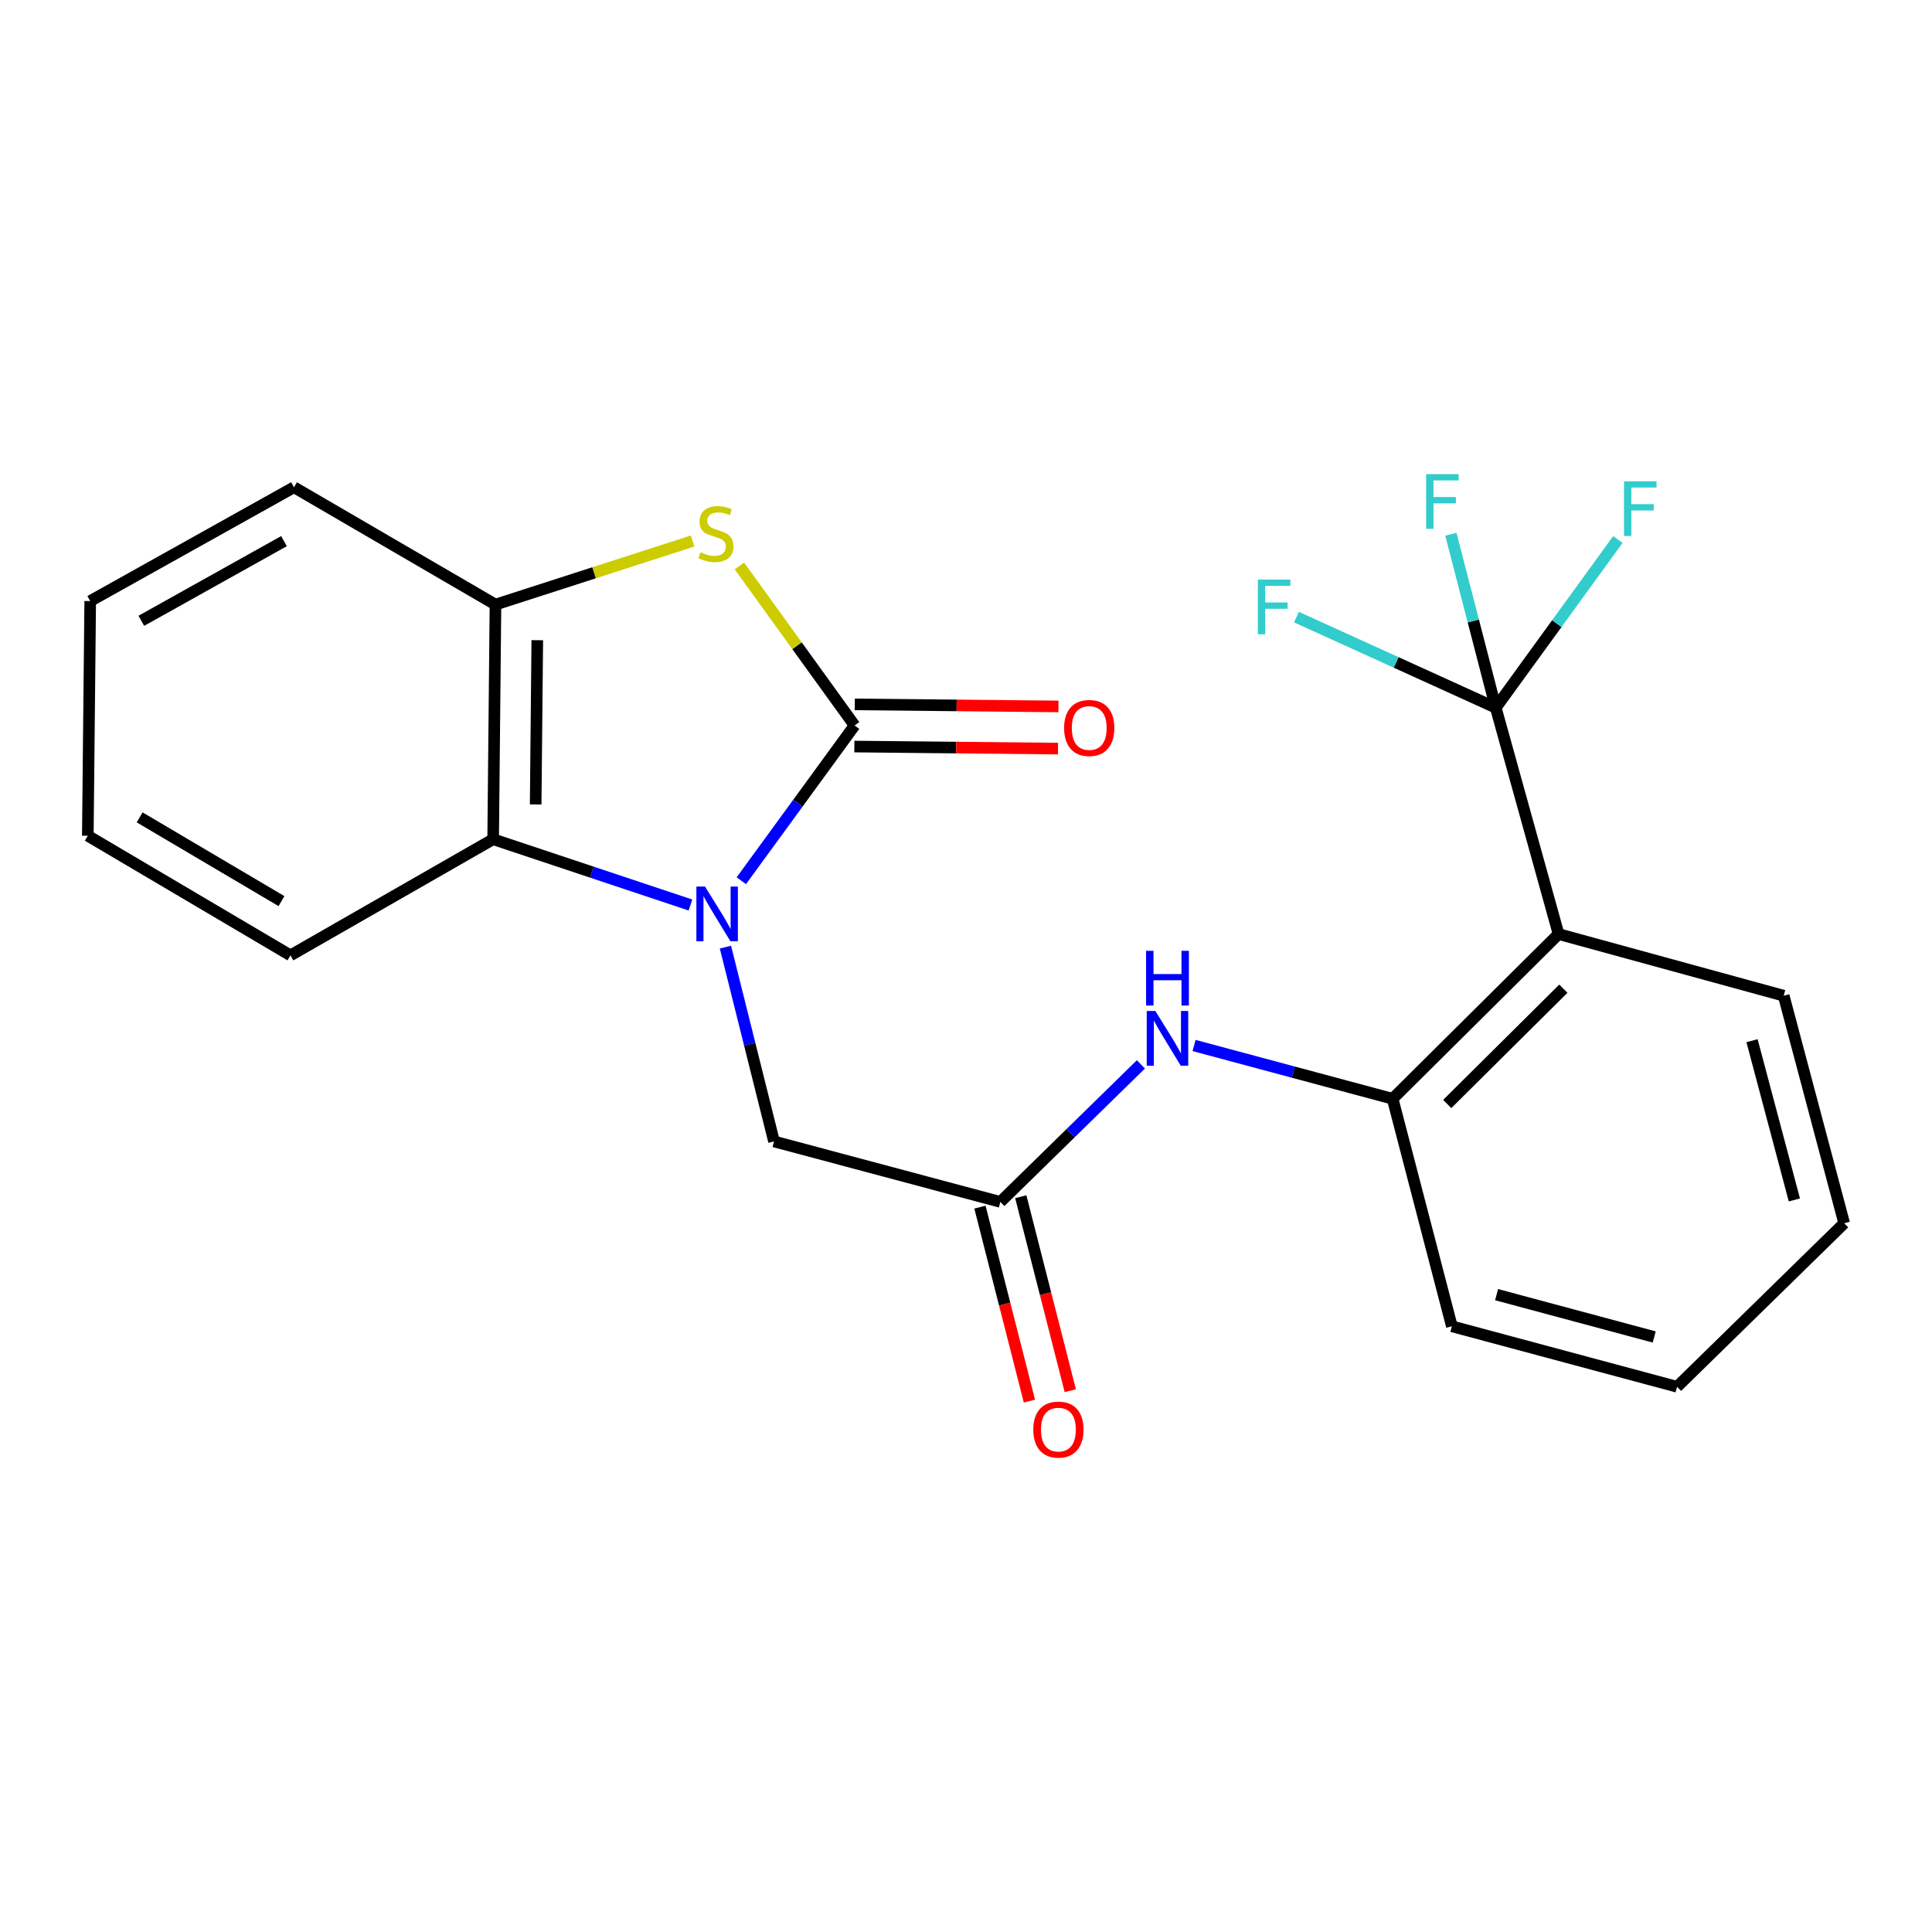 <?xml version='1.0' encoding='iso-8859-1'?>
<svg version='1.1' baseProfile='full'
              xmlns='http://www.w3.org/2000/svg'
                      xmlns:rdkit='http://www.rdkit.org/xml'
                      xmlns:xlink='http://www.w3.org/1999/xlink'
                  xml:space='preserve'
width='1000px' height='1000px' viewBox='0 0 1000 1000'>
<!-- END OF HEADER -->
<rect style='opacity:1.0;fill:#FFFFFF;stroke:none' width='1000' height='1000' x='0' y='0'> </rect>
<path class='bond-0' d='M 383.714,455.859 L 413.021,415.68' style='fill:none;fill-rule:evenodd;stroke:#0000FF;stroke-width:6px;stroke-linecap:butt;stroke-linejoin:miter;stroke-opacity:1' />
<path class='bond-0' d='M 413.021,415.68 L 442.327,375.501' style='fill:none;fill-rule:evenodd;stroke:#000000;stroke-width:6px;stroke-linecap:butt;stroke-linejoin:miter;stroke-opacity:1' />
<path class='bond-4' d='M 357.39,468.437 L 306.323,451.412' style='fill:none;fill-rule:evenodd;stroke:#0000FF;stroke-width:6px;stroke-linecap:butt;stroke-linejoin:miter;stroke-opacity:1' />
<path class='bond-4' d='M 306.323,451.412 L 255.257,434.386' style='fill:none;fill-rule:evenodd;stroke:#000000;stroke-width:6px;stroke-linecap:butt;stroke-linejoin:miter;stroke-opacity:1' />
<path class='bond-9' d='M 375.484,490.232 L 388.059,540.519' style='fill:none;fill-rule:evenodd;stroke:#0000FF;stroke-width:6px;stroke-linecap:butt;stroke-linejoin:miter;stroke-opacity:1' />
<path class='bond-9' d='M 388.059,540.519 L 400.633,590.807' style='fill:none;fill-rule:evenodd;stroke:#000000;stroke-width:6px;stroke-linecap:butt;stroke-linejoin:miter;stroke-opacity:1' />
<path class='bond-1' d='M 442.327,375.501 L 412.519,334.221' style='fill:none;fill-rule:evenodd;stroke:#000000;stroke-width:6px;stroke-linecap:butt;stroke-linejoin:miter;stroke-opacity:1' />
<path class='bond-1' d='M 412.519,334.221 L 382.711,292.94' style='fill:none;fill-rule:evenodd;stroke:#CCCC00;stroke-width:6px;stroke-linecap:butt;stroke-linejoin:miter;stroke-opacity:1' />
<path class='bond-10' d='M 442.217,386.412 L 494.927,386.943' style='fill:none;fill-rule:evenodd;stroke:#000000;stroke-width:6px;stroke-linecap:butt;stroke-linejoin:miter;stroke-opacity:1' />
<path class='bond-10' d='M 494.927,386.943 L 547.637,387.474' style='fill:none;fill-rule:evenodd;stroke:#FF0000;stroke-width:6px;stroke-linecap:butt;stroke-linejoin:miter;stroke-opacity:1' />
<path class='bond-10' d='M 442.437,364.59 L 495.147,365.121' style='fill:none;fill-rule:evenodd;stroke:#000000;stroke-width:6px;stroke-linecap:butt;stroke-linejoin:miter;stroke-opacity:1' />
<path class='bond-10' d='M 495.147,365.121 L 547.857,365.653' style='fill:none;fill-rule:evenodd;stroke:#FF0000;stroke-width:6px;stroke-linecap:butt;stroke-linejoin:miter;stroke-opacity:1' />
<path class='bond-23' d='M 358.489,280.018 L 307.473,296.474' style='fill:none;fill-rule:evenodd;stroke:#CCCC00;stroke-width:6px;stroke-linecap:butt;stroke-linejoin:miter;stroke-opacity:1' />
<path class='bond-23' d='M 307.473,296.474 L 256.457,312.93' style='fill:none;fill-rule:evenodd;stroke:#000000;stroke-width:6px;stroke-linecap:butt;stroke-linejoin:miter;stroke-opacity:1' />
<path class='bond-2' d='M 774.204,366.311 L 806.708,483.463' style='fill:none;fill-rule:evenodd;stroke:#000000;stroke-width:6px;stroke-linecap:butt;stroke-linejoin:miter;stroke-opacity:1' />
<path class='bond-12' d='M 774.204,366.311 L 762.584,321.406' style='fill:none;fill-rule:evenodd;stroke:#000000;stroke-width:6px;stroke-linecap:butt;stroke-linejoin:miter;stroke-opacity:1' />
<path class='bond-12' d='M 762.584,321.406 L 750.963,276.501' style='fill:none;fill-rule:evenodd;stroke:#33CCCC;stroke-width:6px;stroke-linecap:butt;stroke-linejoin:miter;stroke-opacity:1' />
<path class='bond-13' d='M 774.204,366.311 L 805.804,322.782' style='fill:none;fill-rule:evenodd;stroke:#000000;stroke-width:6px;stroke-linecap:butt;stroke-linejoin:miter;stroke-opacity:1' />
<path class='bond-13' d='M 805.804,322.782 L 837.405,279.254' style='fill:none;fill-rule:evenodd;stroke:#33CCCC;stroke-width:6px;stroke-linecap:butt;stroke-linejoin:miter;stroke-opacity:1' />
<path class='bond-14' d='M 774.204,366.311 L 722.626,342.863' style='fill:none;fill-rule:evenodd;stroke:#000000;stroke-width:6px;stroke-linecap:butt;stroke-linejoin:miter;stroke-opacity:1' />
<path class='bond-14' d='M 722.626,342.863 L 671.047,319.415' style='fill:none;fill-rule:evenodd;stroke:#33CCCC;stroke-width:6px;stroke-linecap:butt;stroke-linejoin:miter;stroke-opacity:1' />
<path class='bond-3' d='M 806.708,483.463 L 720.823,568.73' style='fill:none;fill-rule:evenodd;stroke:#000000;stroke-width:6px;stroke-linecap:butt;stroke-linejoin:miter;stroke-opacity:1' />
<path class='bond-3' d='M 809.2,511.74 L 749.081,571.427' style='fill:none;fill-rule:evenodd;stroke:#000000;stroke-width:6px;stroke-linecap:butt;stroke-linejoin:miter;stroke-opacity:1' />
<path class='bond-15' d='M 806.708,483.463 L 923.242,515.385' style='fill:none;fill-rule:evenodd;stroke:#000000;stroke-width:6px;stroke-linecap:butt;stroke-linejoin:miter;stroke-opacity:1' />
<path class='bond-5' d='M 255.257,434.386 L 256.457,312.93' style='fill:none;fill-rule:evenodd;stroke:#000000;stroke-width:6px;stroke-linecap:butt;stroke-linejoin:miter;stroke-opacity:1' />
<path class='bond-5' d='M 277.259,416.383 L 278.099,331.364' style='fill:none;fill-rule:evenodd;stroke:#000000;stroke-width:6px;stroke-linecap:butt;stroke-linejoin:miter;stroke-opacity:1' />
<path class='bond-16' d='M 255.257,434.386 L 150.338,494.496' style='fill:none;fill-rule:evenodd;stroke:#000000;stroke-width:6px;stroke-linecap:butt;stroke-linejoin:miter;stroke-opacity:1' />
<path class='bond-17' d='M 256.457,312.93 L 152.168,252.202' style='fill:none;fill-rule:evenodd;stroke:#000000;stroke-width:6px;stroke-linecap:butt;stroke-linejoin:miter;stroke-opacity:1' />
<path class='bond-6' d='M 720.823,568.73 L 669.434,554.936' style='fill:none;fill-rule:evenodd;stroke:#000000;stroke-width:6px;stroke-linecap:butt;stroke-linejoin:miter;stroke-opacity:1' />
<path class='bond-6' d='M 669.434,554.936 L 618.045,541.143' style='fill:none;fill-rule:evenodd;stroke:#0000FF;stroke-width:6px;stroke-linecap:butt;stroke-linejoin:miter;stroke-opacity:1' />
<path class='bond-18' d='M 720.823,568.73 L 751.484,686.488' style='fill:none;fill-rule:evenodd;stroke:#000000;stroke-width:6px;stroke-linecap:butt;stroke-linejoin:miter;stroke-opacity:1' />
<path class='bond-7' d='M 517.786,622.111 L 400.633,590.807' style='fill:none;fill-rule:evenodd;stroke:#000000;stroke-width:6px;stroke-linecap:butt;stroke-linejoin:miter;stroke-opacity:1' />
<path class='bond-8' d='M 517.786,622.111 L 554.154,586.517' style='fill:none;fill-rule:evenodd;stroke:#000000;stroke-width:6px;stroke-linecap:butt;stroke-linejoin:miter;stroke-opacity:1' />
<path class='bond-8' d='M 554.154,586.517 L 590.523,550.923' style='fill:none;fill-rule:evenodd;stroke:#0000FF;stroke-width:6px;stroke-linecap:butt;stroke-linejoin:miter;stroke-opacity:1' />
<path class='bond-11' d='M 507.213,624.808 L 520.02,675.008' style='fill:none;fill-rule:evenodd;stroke:#000000;stroke-width:6px;stroke-linecap:butt;stroke-linejoin:miter;stroke-opacity:1' />
<path class='bond-11' d='M 520.02,675.008 L 532.827,725.208' style='fill:none;fill-rule:evenodd;stroke:#FF0000;stroke-width:6px;stroke-linecap:butt;stroke-linejoin:miter;stroke-opacity:1' />
<path class='bond-11' d='M 528.358,619.414 L 541.166,669.614' style='fill:none;fill-rule:evenodd;stroke:#000000;stroke-width:6px;stroke-linecap:butt;stroke-linejoin:miter;stroke-opacity:1' />
<path class='bond-11' d='M 541.166,669.614 L 553.973,719.814' style='fill:none;fill-rule:evenodd;stroke:#FF0000;stroke-width:6px;stroke-linecap:butt;stroke-linejoin:miter;stroke-opacity:1' />
<path class='bond-25' d='M 923.242,515.385 L 954.545,633.144' style='fill:none;fill-rule:evenodd;stroke:#000000;stroke-width:6px;stroke-linecap:butt;stroke-linejoin:miter;stroke-opacity:1' />
<path class='bond-25' d='M 906.847,538.655 L 928.76,621.086' style='fill:none;fill-rule:evenodd;stroke:#000000;stroke-width:6px;stroke-linecap:butt;stroke-linejoin:miter;stroke-opacity:1' />
<path class='bond-20' d='M 150.338,494.496 L 45.455,432.58' style='fill:none;fill-rule:evenodd;stroke:#000000;stroke-width:6px;stroke-linecap:butt;stroke-linejoin:miter;stroke-opacity:1' />
<path class='bond-20' d='M 145.699,466.416 L 72.281,423.074' style='fill:none;fill-rule:evenodd;stroke:#000000;stroke-width:6px;stroke-linecap:butt;stroke-linejoin:miter;stroke-opacity:1' />
<path class='bond-24' d='M 152.168,252.202 L 46.691,311.111' style='fill:none;fill-rule:evenodd;stroke:#000000;stroke-width:6px;stroke-linecap:butt;stroke-linejoin:miter;stroke-opacity:1' />
<path class='bond-24' d='M 146.988,280.091 L 73.154,321.328' style='fill:none;fill-rule:evenodd;stroke:#000000;stroke-width:6px;stroke-linecap:butt;stroke-linejoin:miter;stroke-opacity:1' />
<path class='bond-22' d='M 751.484,686.488 L 868.042,717.792' style='fill:none;fill-rule:evenodd;stroke:#000000;stroke-width:6px;stroke-linecap:butt;stroke-linejoin:miter;stroke-opacity:1' />
<path class='bond-22' d='M 774.628,670.108 L 856.219,692.02' style='fill:none;fill-rule:evenodd;stroke:#000000;stroke-width:6px;stroke-linecap:butt;stroke-linejoin:miter;stroke-opacity:1' />
<path class='bond-19' d='M 954.545,633.144 L 868.042,717.792' style='fill:none;fill-rule:evenodd;stroke:#000000;stroke-width:6px;stroke-linecap:butt;stroke-linejoin:miter;stroke-opacity:1' />
<path class='bond-21' d='M 45.455,432.58 L 46.691,311.111' style='fill:none;fill-rule:evenodd;stroke:#000000;stroke-width:6px;stroke-linecap:butt;stroke-linejoin:miter;stroke-opacity:1' />
<path  class='atom-0' d='M 364.925 458.877
L 374.205 473.877
Q 375.125 475.357, 376.605 478.037
Q 378.085 480.717, 378.165 480.877
L 378.165 458.877
L 381.925 458.877
L 381.925 487.197
L 378.045 487.197
L 368.085 470.797
Q 366.925 468.877, 365.685 466.677
Q 364.485 464.477, 364.125 463.797
L 364.125 487.197
L 360.445 487.197
L 360.445 458.877
L 364.925 458.877
' fill='#0000FF'/>
<path  class='atom-2' d='M 362.566 285.842
Q 362.886 285.962, 364.206 286.522
Q 365.526 287.082, 366.966 287.442
Q 368.446 287.762, 369.886 287.762
Q 372.566 287.762, 374.126 286.482
Q 375.686 285.162, 375.686 282.882
Q 375.686 281.322, 374.886 280.362
Q 374.126 279.402, 372.926 278.882
Q 371.726 278.362, 369.726 277.762
Q 367.206 277.002, 365.686 276.282
Q 364.206 275.562, 363.126 274.042
Q 362.086 272.522, 362.086 269.962
Q 362.086 266.402, 364.486 264.202
Q 366.926 262.002, 371.726 262.002
Q 375.006 262.002, 378.726 263.562
L 377.806 266.642
Q 374.406 265.242, 371.846 265.242
Q 369.086 265.242, 367.566 266.402
Q 366.046 267.522, 366.086 269.482
Q 366.086 271.002, 366.846 271.922
Q 367.646 272.842, 368.766 273.362
Q 369.926 273.882, 371.846 274.482
Q 374.406 275.282, 375.926 276.082
Q 377.446 276.882, 378.526 278.522
Q 379.646 280.122, 379.646 282.882
Q 379.646 286.802, 377.006 288.922
Q 374.406 291.002, 370.046 291.002
Q 367.526 291.002, 365.606 290.442
Q 363.726 289.922, 361.486 289.002
L 362.566 285.842
' fill='#CCCC00'/>
<path  class='atom-9' d='M 598.029 523.29
L 607.309 538.29
Q 608.229 539.77, 609.709 542.45
Q 611.189 545.13, 611.269 545.29
L 611.269 523.29
L 615.029 523.29
L 615.029 551.61
L 611.149 551.61
L 601.189 535.21
Q 600.029 533.29, 598.789 531.09
Q 597.589 528.89, 597.229 528.21
L 597.229 551.61
L 593.549 551.61
L 593.549 523.29
L 598.029 523.29
' fill='#0000FF'/>
<path  class='atom-9' d='M 593.209 492.138
L 597.049 492.138
L 597.049 504.178
L 611.529 504.178
L 611.529 492.138
L 615.369 492.138
L 615.369 520.458
L 611.529 520.458
L 611.529 507.378
L 597.049 507.378
L 597.049 520.458
L 593.209 520.458
L 593.209 492.138
' fill='#0000FF'/>
<path  class='atom-11' d='M 550.783 376.805
Q 550.783 370.005, 554.143 366.205
Q 557.503 362.405, 563.783 362.405
Q 570.063 362.405, 573.423 366.205
Q 576.783 370.005, 576.783 376.805
Q 576.783 383.685, 573.383 387.605
Q 569.983 391.485, 563.783 391.485
Q 557.543 391.485, 554.143 387.605
Q 550.783 383.725, 550.783 376.805
M 563.783 388.285
Q 568.103 388.285, 570.423 385.405
Q 572.783 382.485, 572.783 376.805
Q 572.783 371.245, 570.423 368.445
Q 568.103 365.605, 563.783 365.605
Q 559.463 365.605, 557.103 368.405
Q 554.783 371.205, 554.783 376.805
Q 554.783 382.525, 557.103 385.405
Q 559.463 388.285, 563.783 388.285
' fill='#FF0000'/>
<path  class='atom-12' d='M 534.828 739.949
Q 534.828 733.149, 538.188 729.349
Q 541.548 725.549, 547.828 725.549
Q 554.108 725.549, 557.468 729.349
Q 560.828 733.149, 560.828 739.949
Q 560.828 746.829, 557.428 750.749
Q 554.028 754.629, 547.828 754.629
Q 541.588 754.629, 538.188 750.749
Q 534.828 746.869, 534.828 739.949
M 547.828 751.429
Q 552.148 751.429, 554.468 748.549
Q 556.828 745.629, 556.828 739.949
Q 556.828 734.389, 554.468 731.589
Q 552.148 728.749, 547.828 728.749
Q 543.508 728.749, 541.148 731.549
Q 538.828 734.349, 538.828 739.949
Q 538.828 745.669, 541.148 748.549
Q 543.508 751.429, 547.828 751.429
' fill='#FF0000'/>
<path  class='atom-13' d='M 738.166 245.425
L 755.006 245.425
L 755.006 248.665
L 741.966 248.665
L 741.966 257.265
L 753.566 257.265
L 753.566 260.545
L 741.966 260.545
L 741.966 273.745
L 738.166 273.745
L 738.166 245.425
' fill='#33CCCC'/>
<path  class='atom-14' d='M 840.588 249.111
L 857.428 249.111
L 857.428 252.351
L 844.388 252.351
L 844.388 260.951
L 855.988 260.951
L 855.988 264.231
L 844.388 264.231
L 844.388 277.431
L 840.588 277.431
L 840.588 249.111
' fill='#33CCCC'/>
<path  class='atom-15' d='M 651.056 299.994
L 667.896 299.994
L 667.896 303.234
L 654.856 303.234
L 654.856 311.834
L 666.456 311.834
L 666.456 315.114
L 654.856 315.114
L 654.856 328.314
L 651.056 328.314
L 651.056 299.994
' fill='#33CCCC'/>
</svg>
